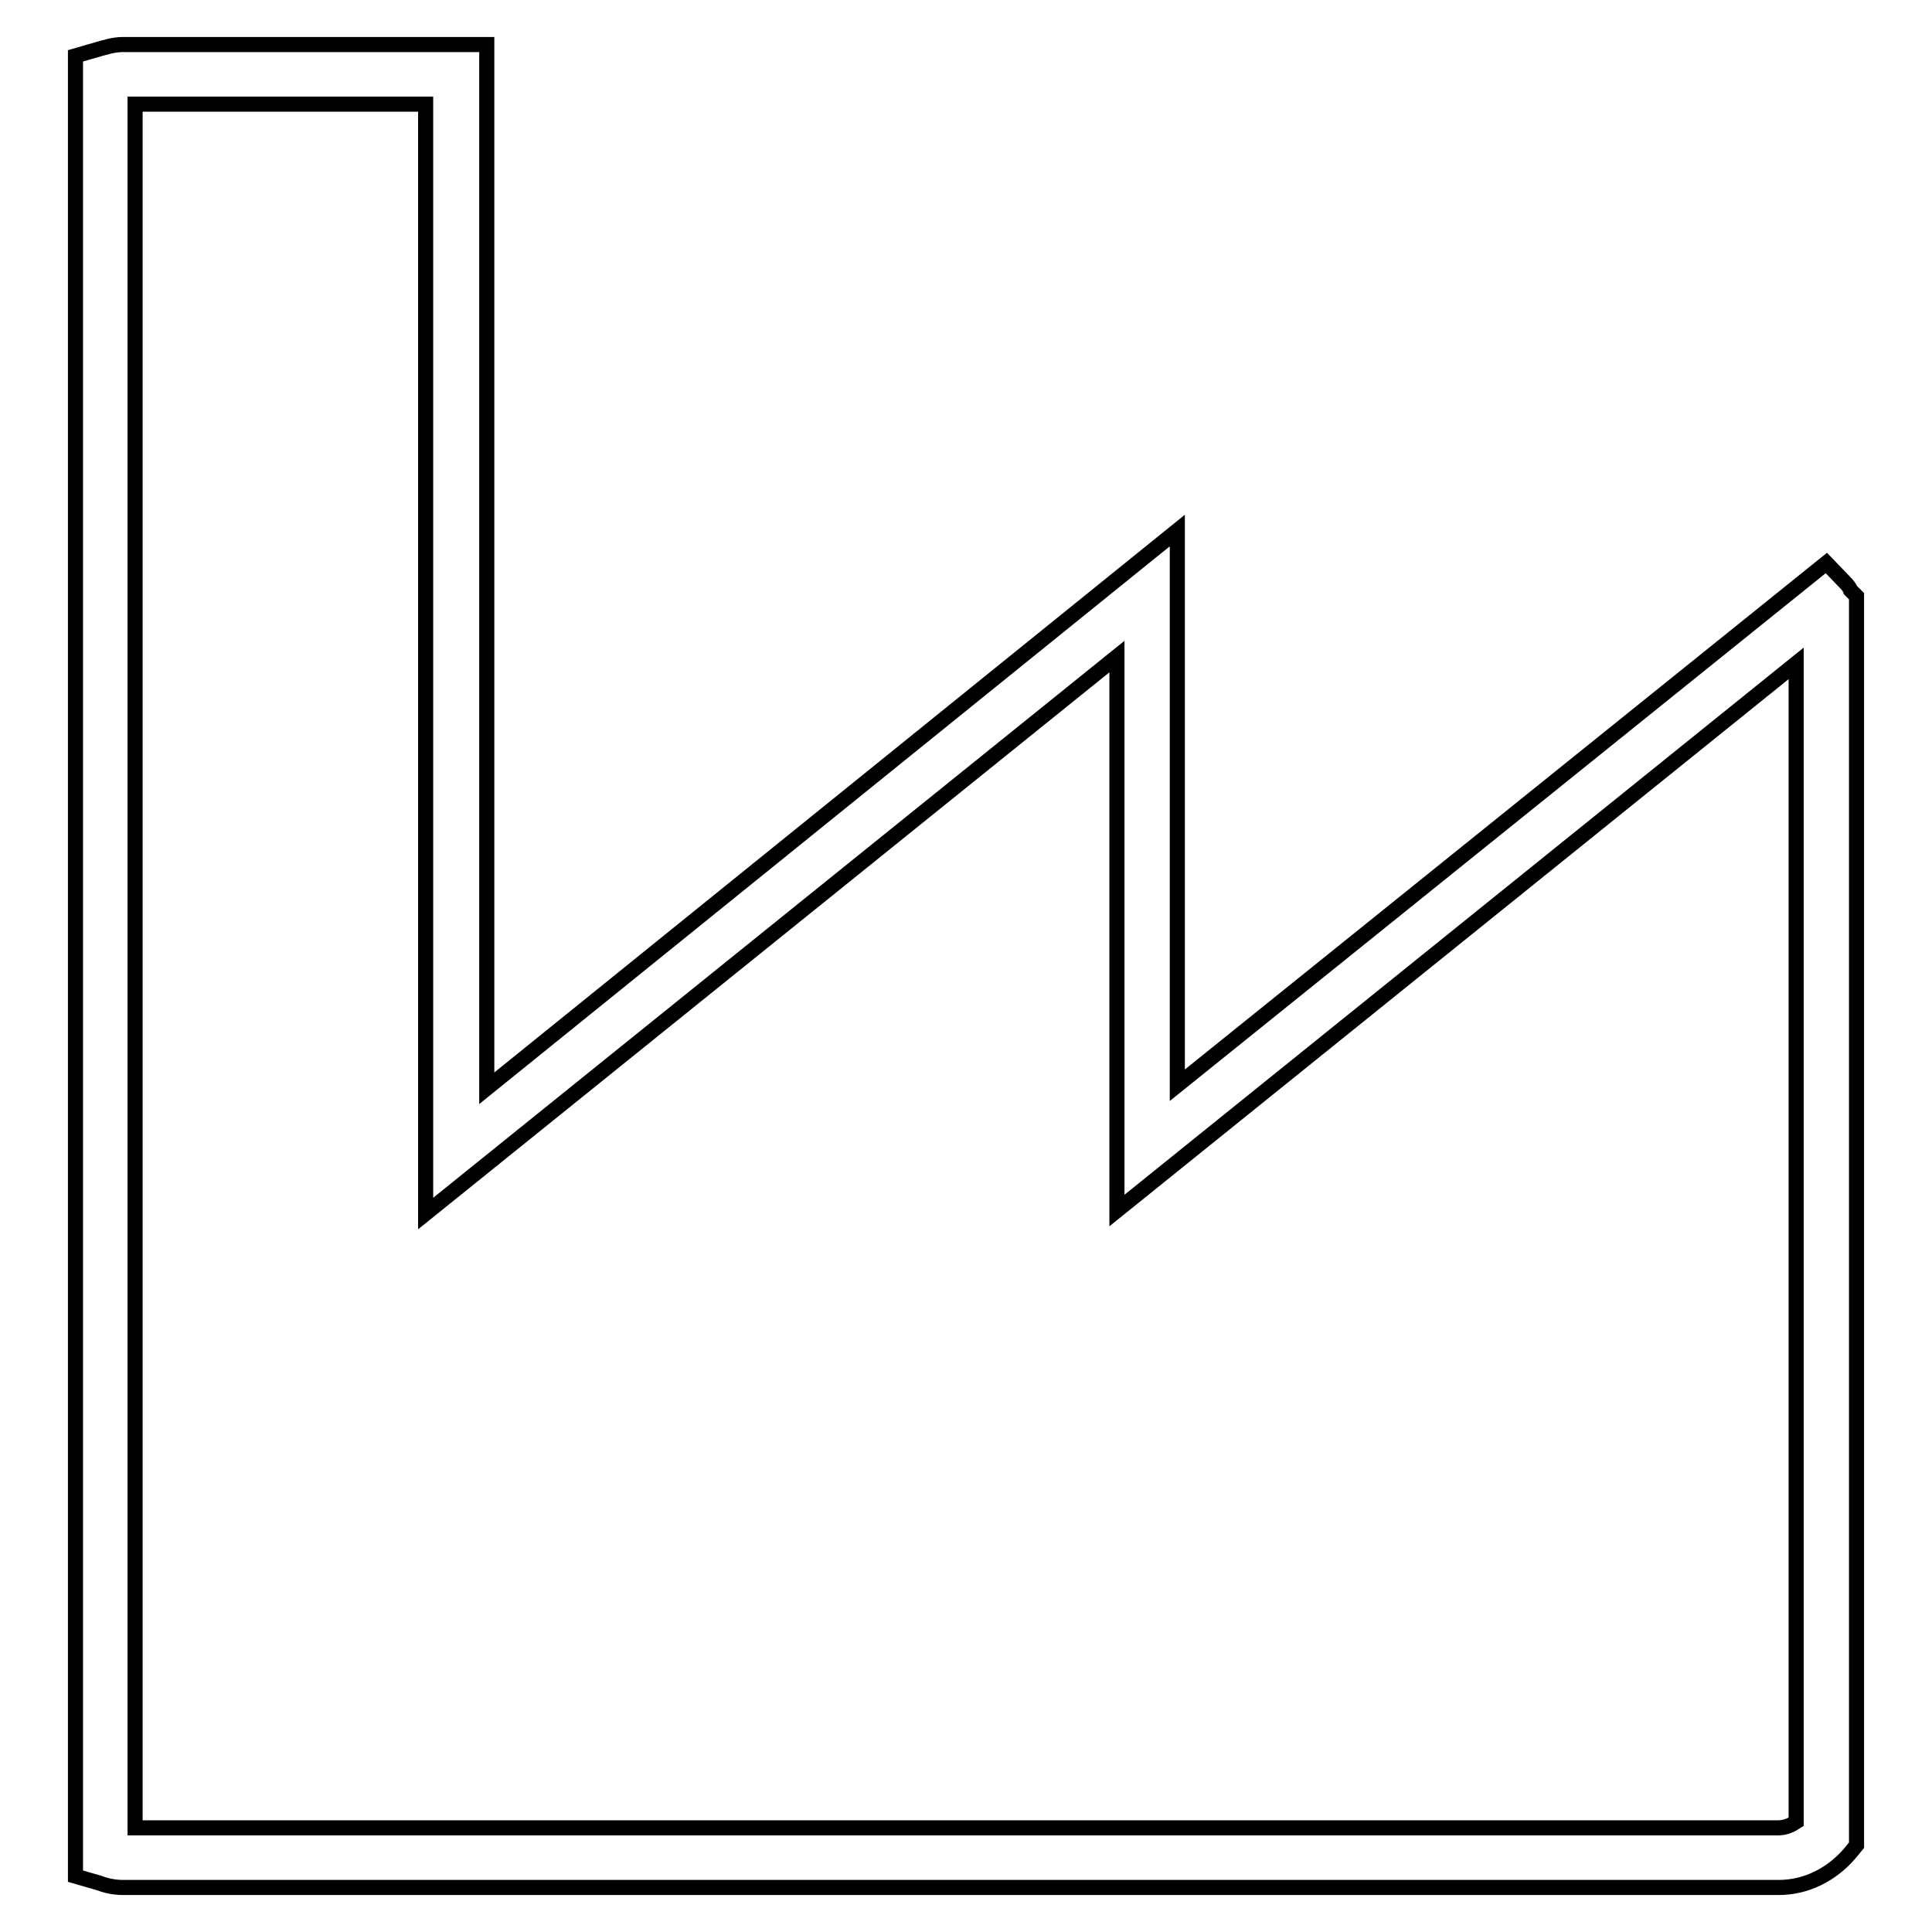 <?xml version="1.0" encoding="utf-8"?>
<!-- Svg Vector Icons : http://www.onlinewebfonts.com/icon -->
<!DOCTYPE svg PUBLIC "-//W3C//DTD SVG 1.1//EN" "http://www.w3.org/Graphics/SVG/1.1/DTD/svg11.dtd">
<svg version="1.1" xmlns="http://www.w3.org/2000/svg" xmlns:xlink="http://www.w3.org/1999/xlink" x="0px" y="0px" viewBox="0 0 256 256" enable-background="new 0 0 256 256" xml:space="preserve">
<g> <path stroke-width="2" fill-opacity="0" stroke="#000000"  d="M235.7,250.1H16.3c-1.3,0-2.4-0.3-3.2-0.6l-3.1-0.9V7.4l3.1-0.9c0.8-0.2,1.9-0.6,3.2-0.6h48.2v138.3 L156,70.3v73.5L242,74.6l2.5,2.6c0.4,0.4,0.6,0.7,0.7,1L246,79v165.5l-0.9,1.1C242.6,248.5,239.2,250.1,235.7,250.1z M17.9,242.2 h217.7c1,0,1.8-0.4,2.4-0.8V87.9l-90,72.5V87l-91.6,73.8v-147H17.9V242.2z"/></g>
</svg>